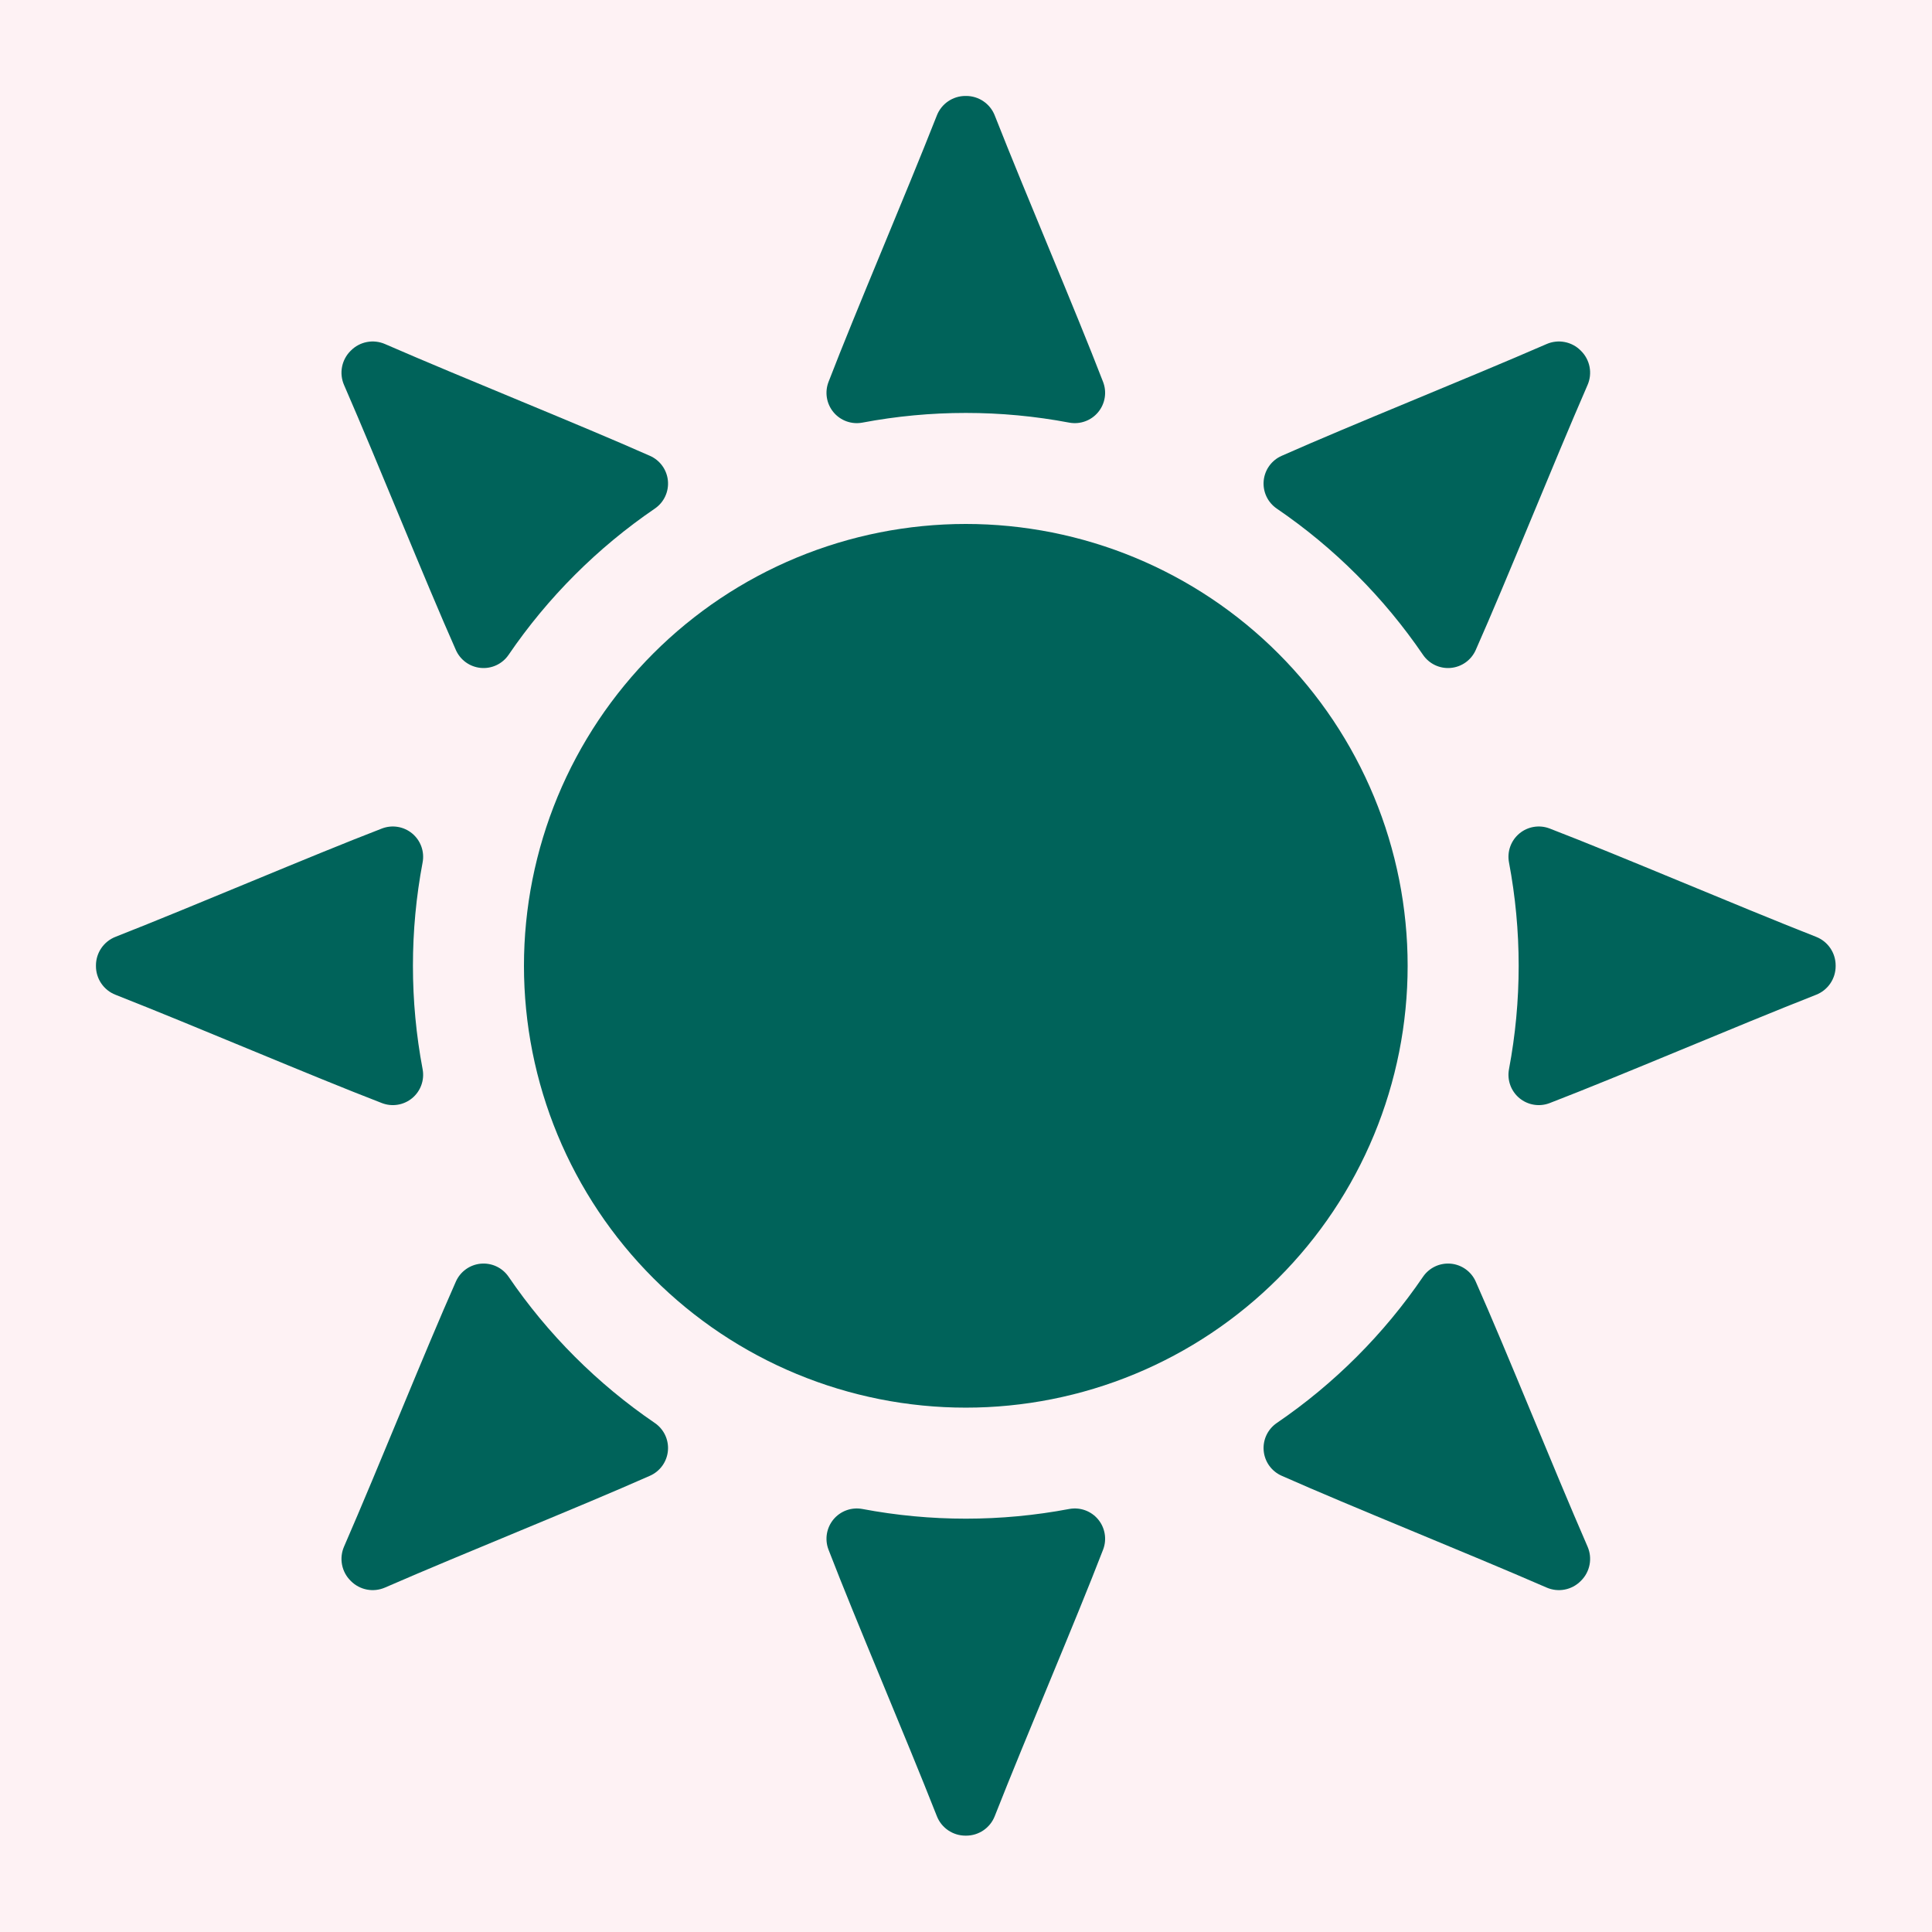 <svg version="1.0" preserveAspectRatio="xMidYMid meet" height="1080" viewBox="0 0 810 810" zoomAndPan="magnify" width="1080" xmlns:xlink="http://www.w3.org/1999/xlink" xmlns="http://www.w3.org/2000/svg"><defs><clipPath id="15cdece1bf"><path clip-rule="nonzero" d="M 346 40.301 L 464 40.301 L 464 178 L 346 178 Z M 346 40.301"></path></clipPath><clipPath id="7a9ba386d3"><path clip-rule="nonzero" d="M 40.301 346 L 178 346 L 178 464 L 40.301 464 Z M 40.301 346"></path></clipPath></defs><rect fill-opacity="1" height="972" y="-81" fill="#ffffff" width="972" x="-81"></rect><rect fill-opacity="1" height="972" y="-81" fill="#fef2f4" width="972" x="-81"></rect><path fill-rule="nonzero" fill-opacity="1" d="M 590.16 404.918 C 590.16 407.949 590.086 410.977 589.938 414.004 C 589.789 417.035 589.566 420.055 589.266 423.074 C 588.969 426.09 588.598 429.098 588.156 432.098 C 587.711 435.098 587.191 438.082 586.602 441.055 C 586.008 444.027 585.344 446.984 584.609 449.926 C 583.871 452.867 583.062 455.789 582.184 458.688 C 581.305 461.59 580.352 464.469 579.332 467.324 C 578.309 470.176 577.219 473.004 576.059 475.805 C 574.898 478.605 573.672 481.379 572.375 484.117 C 571.078 486.859 569.715 489.566 568.285 492.238 C 566.855 494.914 565.363 497.551 563.805 500.148 C 562.246 502.75 560.625 505.312 558.941 507.832 C 557.258 510.352 555.512 512.832 553.703 515.266 C 551.898 517.699 550.035 520.09 548.109 522.434 C 546.188 524.777 544.207 527.07 542.172 529.316 C 540.137 531.562 538.047 533.758 535.902 535.902 C 533.758 538.047 531.562 540.137 529.316 542.172 C 527.07 544.207 524.777 546.188 522.434 548.109 C 520.09 550.035 517.699 551.898 515.266 553.703 C 512.832 555.512 510.352 557.258 507.832 558.941 C 505.312 560.625 502.75 562.246 500.148 563.805 C 497.551 565.363 494.914 566.855 492.238 568.285 C 489.566 569.715 486.859 571.078 484.117 572.375 C 481.379 573.672 478.605 574.898 475.805 576.059 C 473.004 577.219 470.176 578.309 467.324 579.332 C 464.469 580.352 461.59 581.305 458.688 582.184 C 455.789 583.062 452.867 583.871 449.926 584.609 C 446.984 585.344 444.027 586.008 441.055 586.602 C 438.082 587.191 435.098 587.711 432.098 588.156 C 429.098 588.598 426.09 588.969 423.074 589.266 C 420.055 589.566 417.035 589.789 414.004 589.938 C 410.977 590.086 407.949 590.16 404.918 590.16 C 401.883 590.16 398.855 590.086 395.828 589.938 C 392.797 589.789 389.777 589.566 386.758 589.266 C 383.742 588.969 380.734 588.598 377.734 588.156 C 374.738 587.711 371.75 587.191 368.777 586.602 C 365.805 586.008 362.848 585.344 359.906 584.609 C 356.965 583.871 354.043 583.062 351.145 582.184 C 348.242 581.305 345.363 580.352 342.508 579.332 C 339.656 578.309 336.828 577.219 334.027 576.059 C 331.227 574.898 328.453 573.672 325.715 572.375 C 322.973 571.078 320.266 569.715 317.594 568.285 C 314.918 566.855 312.281 565.363 309.684 563.805 C 307.082 562.246 304.52 560.625 302 558.941 C 299.48 557.258 297 555.512 294.566 553.703 C 292.133 551.898 289.742 550.035 287.398 548.109 C 285.055 546.188 282.762 544.207 280.516 542.172 C 278.27 540.137 276.074 538.047 273.93 535.902 C 271.785 533.758 269.695 531.562 267.66 529.316 C 265.625 527.07 263.645 524.777 261.723 522.434 C 259.797 520.09 257.934 517.699 256.129 515.266 C 254.32 512.832 252.574 510.352 250.891 507.832 C 249.207 505.312 247.586 502.75 246.027 500.148 C 244.469 497.551 242.977 494.914 241.547 492.238 C 240.117 489.566 238.754 486.859 237.457 484.117 C 236.16 481.379 234.934 478.605 233.773 475.805 C 232.613 473.004 231.523 470.176 230.5 467.324 C 229.48 464.469 228.531 461.59 227.648 458.688 C 226.77 455.789 225.961 452.867 225.223 449.926 C 224.488 446.984 223.824 444.027 223.23 441.055 C 222.641 438.082 222.121 435.098 221.676 432.098 C 221.234 429.098 220.863 426.09 220.566 423.074 C 220.27 420.055 220.043 417.035 219.895 414.004 C 219.746 410.977 219.672 407.949 219.672 404.918 C 219.672 401.883 219.746 398.855 219.895 395.828 C 220.043 392.797 220.266 389.777 220.566 386.758 C 220.863 383.742 221.234 380.734 221.676 377.734 C 222.121 374.738 222.641 371.75 223.23 368.777 C 223.824 365.805 224.488 362.848 225.223 359.906 C 225.961 356.965 226.77 354.043 227.648 351.145 C 228.527 348.242 229.48 345.363 230.5 342.508 C 231.523 339.656 232.613 336.828 233.773 334.027 C 234.934 331.227 236.16 328.453 237.457 325.715 C 238.754 322.973 240.117 320.266 241.547 317.594 C 242.977 314.918 244.469 312.281 246.027 309.684 C 247.586 307.082 249.207 304.52 250.891 302 C 252.574 299.48 254.32 297 256.129 294.566 C 257.934 292.133 259.797 289.742 261.723 287.398 C 263.645 285.055 265.625 282.762 267.66 280.516 C 269.695 278.27 271.785 276.074 273.93 273.93 C 276.074 271.785 278.27 269.695 280.516 267.66 C 282.762 265.625 285.055 263.645 287.398 261.723 C 289.742 259.797 292.133 257.934 294.566 256.129 C 297 254.32 299.48 252.574 302 250.891 C 304.52 249.207 307.082 247.586 309.684 246.027 C 312.281 244.469 314.918 242.977 317.594 241.547 C 320.266 240.117 322.973 238.754 325.715 237.457 C 328.453 236.16 331.227 234.934 334.027 233.773 C 336.828 232.613 339.656 231.523 342.508 230.5 C 345.363 229.48 348.242 228.531 351.145 227.648 C 354.043 226.77 356.965 225.961 359.906 225.223 C 362.848 224.488 365.805 223.824 368.777 223.23 C 371.75 222.641 374.738 222.121 377.734 221.68 C 380.734 221.234 383.742 220.863 386.758 220.566 C 389.777 220.27 392.797 220.043 395.828 219.895 C 398.855 219.746 401.883 219.672 404.918 219.672 C 407.949 219.672 410.977 219.746 414.004 219.895 C 417.035 220.043 420.055 220.27 423.074 220.566 C 426.09 220.863 429.098 221.234 432.098 221.68 C 435.098 222.121 438.082 222.641 441.055 223.23 C 444.027 223.824 446.984 224.488 449.926 225.223 C 452.867 225.961 455.789 226.77 458.688 227.648 C 461.59 228.531 464.469 229.48 467.324 230.5 C 470.176 231.523 473.004 232.613 475.805 233.773 C 478.605 234.934 481.379 236.16 484.117 237.457 C 486.859 238.754 489.566 240.117 492.238 241.547 C 494.914 242.977 497.551 244.469 500.148 246.027 C 502.75 247.586 505.312 249.207 507.832 250.891 C 510.352 252.574 512.832 254.32 515.266 256.129 C 517.699 257.934 520.09 259.797 522.434 261.723 C 524.777 263.645 527.07 265.625 529.316 267.66 C 531.562 269.695 533.758 271.785 535.902 273.93 C 538.047 276.074 540.137 278.27 542.172 280.516 C 544.207 282.762 546.188 285.055 548.109 287.398 C 550.035 289.742 551.898 292.133 553.703 294.566 C 555.512 297 557.258 299.48 558.941 302 C 560.625 304.52 562.246 307.082 563.805 309.684 C 565.363 312.281 566.855 314.918 568.285 317.594 C 569.715 320.266 571.078 322.973 572.375 325.715 C 573.672 328.453 574.898 331.227 576.059 334.027 C 577.219 336.828 578.309 339.656 579.332 342.508 C 580.352 345.363 581.305 348.242 582.184 351.145 C 583.062 354.043 583.871 356.965 584.609 359.906 C 585.344 362.848 586.008 365.805 586.602 368.777 C 587.191 371.75 587.711 374.738 588.156 377.734 C 588.598 380.734 588.969 383.742 589.266 386.758 C 589.566 389.777 589.789 392.797 589.938 395.828 C 590.086 398.855 590.16 401.883 590.16 404.918 Z M 590.16 404.918" fill="#00635a"></path><g clip-path="url(#15cdece1bf)"><path fill-rule="nonzero" fill-opacity="1" d="M 392.785 48.391 C 379.293 82.68 359.027 129.844 347.359 160.125 C 346.953 161.18 346.691 162.27 346.574 163.395 C 346.461 164.516 346.492 165.637 346.676 166.75 C 346.855 167.867 347.184 168.938 347.652 169.965 C 348.117 170.992 348.715 171.941 349.434 172.812 C 350.156 173.68 350.98 174.441 351.902 175.09 C 352.828 175.738 353.82 176.258 354.883 176.641 C 355.945 177.027 357.039 177.266 358.164 177.359 C 359.289 177.453 360.41 177.395 361.52 177.191 C 375.859 174.48 390.324 173.125 404.918 173.125 C 419.508 173.125 433.973 174.48 448.312 177.191 C 449.422 177.395 450.543 177.453 451.668 177.359 C 452.793 177.266 453.887 177.027 454.949 176.641 C 456.012 176.258 457.004 175.738 457.93 175.09 C 458.852 174.441 459.676 173.68 460.398 172.812 C 461.117 171.941 461.715 170.992 462.18 169.965 C 462.648 168.938 462.977 167.867 463.156 166.75 C 463.34 165.637 463.371 164.516 463.258 163.395 C 463.141 162.27 462.879 161.18 462.473 160.125 C 450.805 129.844 430.539 82.68 417.047 48.391 C 416.574 47.188 415.934 46.078 415.125 45.066 C 414.316 44.059 413.379 43.188 412.309 42.461 C 411.238 41.73 410.082 41.18 408.848 40.797 C 407.609 40.418 406.344 40.227 405.051 40.23 L 404.781 40.23 C 403.488 40.227 402.223 40.418 400.984 40.797 C 399.75 41.18 398.594 41.73 397.523 42.461 C 396.453 43.188 395.516 44.059 394.707 45.066 C 393.898 46.078 393.258 47.188 392.785 48.391 Z M 392.785 48.391" fill="#00635a"></path></g><path fill-rule="nonzero" fill-opacity="1" d="M 392.785 761.441 C 379.293 727.152 359.027 679.988 347.359 649.707 C 346.953 648.652 346.691 647.562 346.574 646.438 C 346.461 645.316 346.492 644.195 346.676 643.082 C 346.855 641.965 347.184 640.895 347.652 639.867 C 348.117 638.84 348.715 637.891 349.434 637.02 C 350.156 636.152 350.98 635.391 351.902 634.742 C 352.828 634.094 353.82 633.574 354.883 633.191 C 355.945 632.805 357.039 632.566 358.164 632.473 C 359.289 632.379 360.41 632.438 361.52 632.641 C 375.859 635.352 390.324 636.707 404.918 636.707 C 419.508 636.707 433.973 635.352 448.312 632.641 C 449.422 632.438 450.543 632.379 451.668 632.473 C 452.793 632.566 453.887 632.805 454.949 633.191 C 456.012 633.574 457.004 634.094 457.93 634.742 C 458.852 635.391 459.676 636.152 460.398 637.02 C 461.117 637.891 461.715 638.84 462.18 639.867 C 462.648 640.895 462.977 641.965 463.156 643.082 C 463.34 644.195 463.371 645.316 463.258 646.438 C 463.141 647.562 462.879 648.652 462.473 649.707 C 450.805 679.988 430.539 727.152 417.047 761.441 C 416.574 762.648 415.934 763.754 415.125 764.766 C 414.316 765.773 413.379 766.645 412.309 767.371 C 411.238 768.102 410.082 768.652 408.848 769.035 C 407.609 769.414 406.344 769.605 405.051 769.602 L 404.781 769.602 C 403.488 769.605 402.223 769.414 400.984 769.035 C 399.75 768.652 398.594 768.102 397.523 767.371 C 396.457 766.645 395.516 765.773 394.707 764.766 C 393.898 763.754 393.258 762.648 392.785 761.441 Z M 392.785 761.441" fill="#00635a"></path><path fill-rule="nonzero" fill-opacity="1" d="M 761.441 392.785 C 727.152 379.293 679.988 359.027 649.707 347.359 C 648.652 346.953 647.562 346.691 646.438 346.574 C 645.316 346.461 644.195 346.492 643.082 346.676 C 641.965 346.855 640.895 347.184 639.867 347.652 C 638.84 348.117 637.891 348.715 637.02 349.434 C 636.152 350.156 635.391 350.98 634.742 351.902 C 634.094 352.828 633.574 353.82 633.191 354.883 C 632.805 355.945 632.566 357.039 632.473 358.164 C 632.379 359.289 632.438 360.41 632.641 361.52 C 635.352 375.859 636.707 390.324 636.707 404.918 C 636.707 419.508 635.352 433.973 632.641 448.312 C 632.438 449.422 632.379 450.543 632.473 451.668 C 632.566 452.793 632.805 453.887 633.191 454.949 C 633.574 456.012 634.094 457.004 634.742 457.93 C 635.391 458.852 636.152 459.676 637.02 460.398 C 637.891 461.117 638.84 461.715 639.867 462.18 C 640.895 462.648 641.965 462.977 643.082 463.156 C 644.195 463.34 645.316 463.371 646.438 463.258 C 647.562 463.141 648.652 462.879 649.707 462.473 C 679.988 450.805 727.152 430.539 761.441 417.047 C 762.648 416.574 763.754 415.934 764.766 415.125 C 765.773 414.316 766.645 413.379 767.371 412.309 C 768.102 411.238 768.652 410.082 769.035 408.848 C 769.414 407.609 769.605 406.344 769.602 405.051 L 769.602 404.781 C 769.605 403.488 769.414 402.223 769.035 400.984 C 768.652 399.75 768.102 398.594 767.371 397.523 C 766.645 396.457 765.773 395.516 764.766 394.707 C 763.754 393.898 762.648 393.258 761.441 392.785 Z M 761.441 392.785" fill="#00635a"></path><g clip-path="url(#7a9ba386d3)"><path fill-rule="nonzero" fill-opacity="1" d="M 48.391 392.785 C 82.68 379.293 129.844 359.027 160.125 347.359 C 161.18 346.953 162.27 346.691 163.395 346.574 C 164.516 346.461 165.637 346.492 166.75 346.676 C 167.867 346.855 168.938 347.184 169.965 347.652 C 170.992 348.117 171.941 348.715 172.812 349.434 C 173.68 350.156 174.441 350.98 175.09 351.902 C 175.738 352.828 176.258 353.82 176.641 354.883 C 177.027 355.945 177.266 357.039 177.359 358.164 C 177.453 359.289 177.395 360.41 177.191 361.52 C 174.48 375.859 173.125 390.324 173.125 404.918 C 173.125 419.508 174.48 433.973 177.191 448.312 C 177.395 449.422 177.453 450.543 177.359 451.668 C 177.266 452.793 177.027 453.887 176.641 454.949 C 176.258 456.012 175.738 457.004 175.09 457.93 C 174.441 458.852 173.68 459.676 172.812 460.398 C 171.941 461.117 170.992 461.715 169.965 462.18 C 168.938 462.648 167.867 462.977 166.75 463.156 C 165.637 463.34 164.516 463.371 163.395 463.258 C 162.27 463.141 161.18 462.879 160.125 462.473 C 129.844 450.805 82.68 430.539 48.391 417.047 C 47.188 416.574 46.078 415.934 45.066 415.125 C 44.059 414.316 43.188 413.379 42.461 412.309 C 41.73 411.238 41.18 410.082 40.797 408.848 C 40.418 407.609 40.227 406.344 40.23 405.051 L 40.23 404.781 C 40.227 403.488 40.418 402.223 40.797 400.984 C 41.18 399.75 41.73 398.594 42.461 397.523 C 43.188 396.457 44.059 395.516 45.066 394.707 C 46.078 393.898 47.188 393.258 48.391 392.785 Z M 48.391 392.785" fill="#00635a"></path></g><path fill-rule="nonzero" fill-opacity="1" d="M 648.441 144.234 C 614.652 158.938 566.973 177.961 537.312 191.125 C 536.277 191.582 535.324 192.168 534.445 192.879 C 533.57 193.59 532.801 194.406 532.141 195.324 C 531.48 196.242 530.953 197.23 530.559 198.285 C 530.16 199.344 529.91 200.438 529.805 201.562 C 529.703 202.688 529.746 203.805 529.941 204.918 C 530.133 206.031 530.469 207.102 530.949 208.125 C 531.43 209.148 532.031 210.09 532.762 210.949 C 533.492 211.812 534.324 212.562 535.254 213.203 C 547.312 221.426 558.5 230.695 568.816 241.012 C 579.137 251.332 588.406 262.52 596.625 274.574 C 597.266 275.508 598.02 276.336 598.879 277.066 C 599.742 277.797 600.684 278.402 601.707 278.883 C 602.73 279.359 603.797 279.695 604.91 279.891 C 606.023 280.086 607.145 280.129 608.27 280.023 C 609.395 279.918 610.484 279.668 611.543 279.273 C 612.602 278.879 613.59 278.348 614.508 277.691 C 615.426 277.031 616.238 276.262 616.949 275.387 C 617.664 274.508 618.25 273.555 618.707 272.52 C 631.867 242.855 650.891 195.176 665.598 161.391 C 666.113 160.203 666.441 158.965 666.586 157.68 C 666.727 156.395 666.68 155.117 666.438 153.844 C 666.195 152.574 665.77 151.367 665.164 150.223 C 664.559 149.082 663.797 148.051 662.883 147.137 L 662.785 147.043 L 662.691 146.949 C 661.777 146.031 660.75 145.27 659.605 144.664 C 658.461 144.059 657.254 143.637 655.984 143.395 C 654.715 143.152 653.434 143.102 652.148 143.246 C 650.863 143.391 649.629 143.719 648.441 144.234 Z M 648.441 144.234" fill="#00635a"></path><path fill-rule="nonzero" fill-opacity="1" d="M 144.234 648.441 C 158.938 614.652 177.961 566.973 191.125 537.312 C 191.582 536.277 192.168 535.324 192.879 534.445 C 193.59 533.57 194.406 532.801 195.324 532.141 C 196.242 531.48 197.23 530.953 198.285 530.559 C 199.344 530.16 200.438 529.91 201.562 529.805 C 202.688 529.703 203.805 529.746 204.918 529.941 C 206.031 530.133 207.102 530.469 208.125 530.949 C 209.145 531.43 210.09 532.031 210.949 532.762 C 211.812 533.492 212.562 534.324 213.203 535.254 C 221.426 547.312 230.695 558.5 241.012 568.816 C 251.332 579.137 262.52 588.406 274.574 596.625 C 275.508 597.266 276.336 598.02 277.066 598.879 C 277.797 599.742 278.402 600.684 278.883 601.707 C 279.359 602.73 279.695 603.797 279.891 604.91 C 280.086 606.023 280.129 607.145 280.023 608.27 C 279.918 609.395 279.668 610.484 279.273 611.543 C 278.879 612.602 278.348 613.59 277.691 614.508 C 277.031 615.426 276.262 616.238 275.387 616.949 C 274.508 617.664 273.555 618.25 272.52 618.707 C 242.855 631.867 195.176 650.891 161.391 665.598 C 160.203 666.113 158.965 666.441 157.68 666.586 C 156.395 666.727 155.117 666.68 153.844 666.438 C 152.574 666.195 151.367 665.77 150.223 665.164 C 149.082 664.559 148.051 663.797 147.137 662.883 L 147.043 662.785 L 146.949 662.691 C 146.031 661.777 145.27 660.75 144.664 659.605 C 144.059 658.461 143.637 657.254 143.395 655.984 C 143.152 654.715 143.102 653.434 143.246 652.148 C 143.391 650.863 143.719 649.629 144.234 648.441 Z M 144.234 648.441" fill="#00635a"></path><path fill-rule="nonzero" fill-opacity="1" d="M 665.598 648.441 C 650.895 614.652 631.871 566.973 618.707 537.312 C 618.25 536.277 617.664 535.324 616.953 534.445 C 616.242 533.57 615.426 532.801 614.508 532.141 C 613.59 531.48 612.602 530.953 611.547 530.559 C 610.488 530.16 609.395 529.91 608.27 529.805 C 607.145 529.703 606.027 529.746 604.914 529.941 C 603.801 530.133 602.73 530.469 601.707 530.949 C 600.688 531.43 599.742 532.031 598.883 532.762 C 598.02 533.492 597.27 534.324 596.629 535.254 C 588.406 547.312 579.137 558.5 568.82 568.816 C 558.5 579.137 547.312 588.406 535.258 596.625 C 534.324 597.266 533.496 598.02 532.766 598.879 C 532.035 599.742 531.43 600.684 530.949 601.707 C 530.473 602.73 530.137 603.801 529.941 604.91 C 529.746 606.023 529.703 607.145 529.809 608.27 C 529.914 609.395 530.164 610.484 530.559 611.543 C 530.953 612.602 531.484 613.59 532.141 614.508 C 532.801 615.426 533.57 616.238 534.449 616.949 C 535.324 617.664 536.281 618.25 537.312 618.707 C 566.977 631.867 614.656 650.891 648.441 665.598 C 649.629 666.113 650.867 666.441 652.152 666.586 C 653.438 666.727 654.715 666.68 655.988 666.438 C 657.258 666.195 658.465 665.77 659.609 665.164 C 660.75 664.559 661.781 663.797 662.695 662.883 L 662.789 662.785 L 662.883 662.691 C 663.801 661.777 664.562 660.75 665.168 659.605 C 665.773 658.461 666.195 657.254 666.438 655.984 C 666.68 654.715 666.73 653.434 666.586 652.148 C 666.441 650.863 666.113 649.629 665.598 648.441 Z M 665.598 648.441" fill="#00635a"></path><path fill-rule="nonzero" fill-opacity="1" d="M 161.391 144.234 C 195.18 158.938 242.859 177.961 272.52 191.125 C 273.555 191.582 274.508 192.168 275.387 192.879 C 276.262 193.59 277.031 194.406 277.691 195.324 C 278.352 196.242 278.879 197.23 279.273 198.285 C 279.672 199.344 279.922 200.438 280.027 201.562 C 280.129 202.688 280.086 203.805 279.891 204.918 C 279.699 206.031 279.363 207.102 278.883 208.125 C 278.402 209.148 277.801 210.09 277.07 210.949 C 276.34 211.812 275.508 212.562 274.578 213.203 C 262.52 221.426 251.332 230.695 241.016 241.016 C 230.695 251.332 221.426 262.52 213.207 274.574 C 212.566 275.508 211.816 276.336 210.953 277.066 C 210.09 277.797 209.148 278.402 208.125 278.883 C 207.102 279.359 206.035 279.695 204.922 279.891 C 203.809 280.086 202.688 280.129 201.562 280.023 C 200.438 279.918 199.348 279.668 198.289 279.273 C 197.23 278.879 196.242 278.348 195.324 277.691 C 194.406 277.031 193.594 276.262 192.883 275.387 C 192.168 274.508 191.586 273.555 191.125 272.52 C 177.965 242.855 158.941 195.176 144.234 161.391 C 143.719 160.203 143.391 158.965 143.246 157.68 C 143.105 156.395 143.152 155.117 143.395 153.844 C 143.637 152.574 144.062 151.367 144.668 150.223 C 145.273 149.082 146.035 148.051 146.949 147.137 L 147.047 147.043 L 147.141 146.949 C 148.055 146.031 149.082 145.27 150.227 144.664 C 151.371 144.059 152.578 143.637 153.848 143.395 C 155.117 143.152 156.398 143.102 157.684 143.246 C 158.969 143.391 160.203 143.719 161.391 144.234 Z M 161.391 144.234" fill="#00635a"></path></svg>